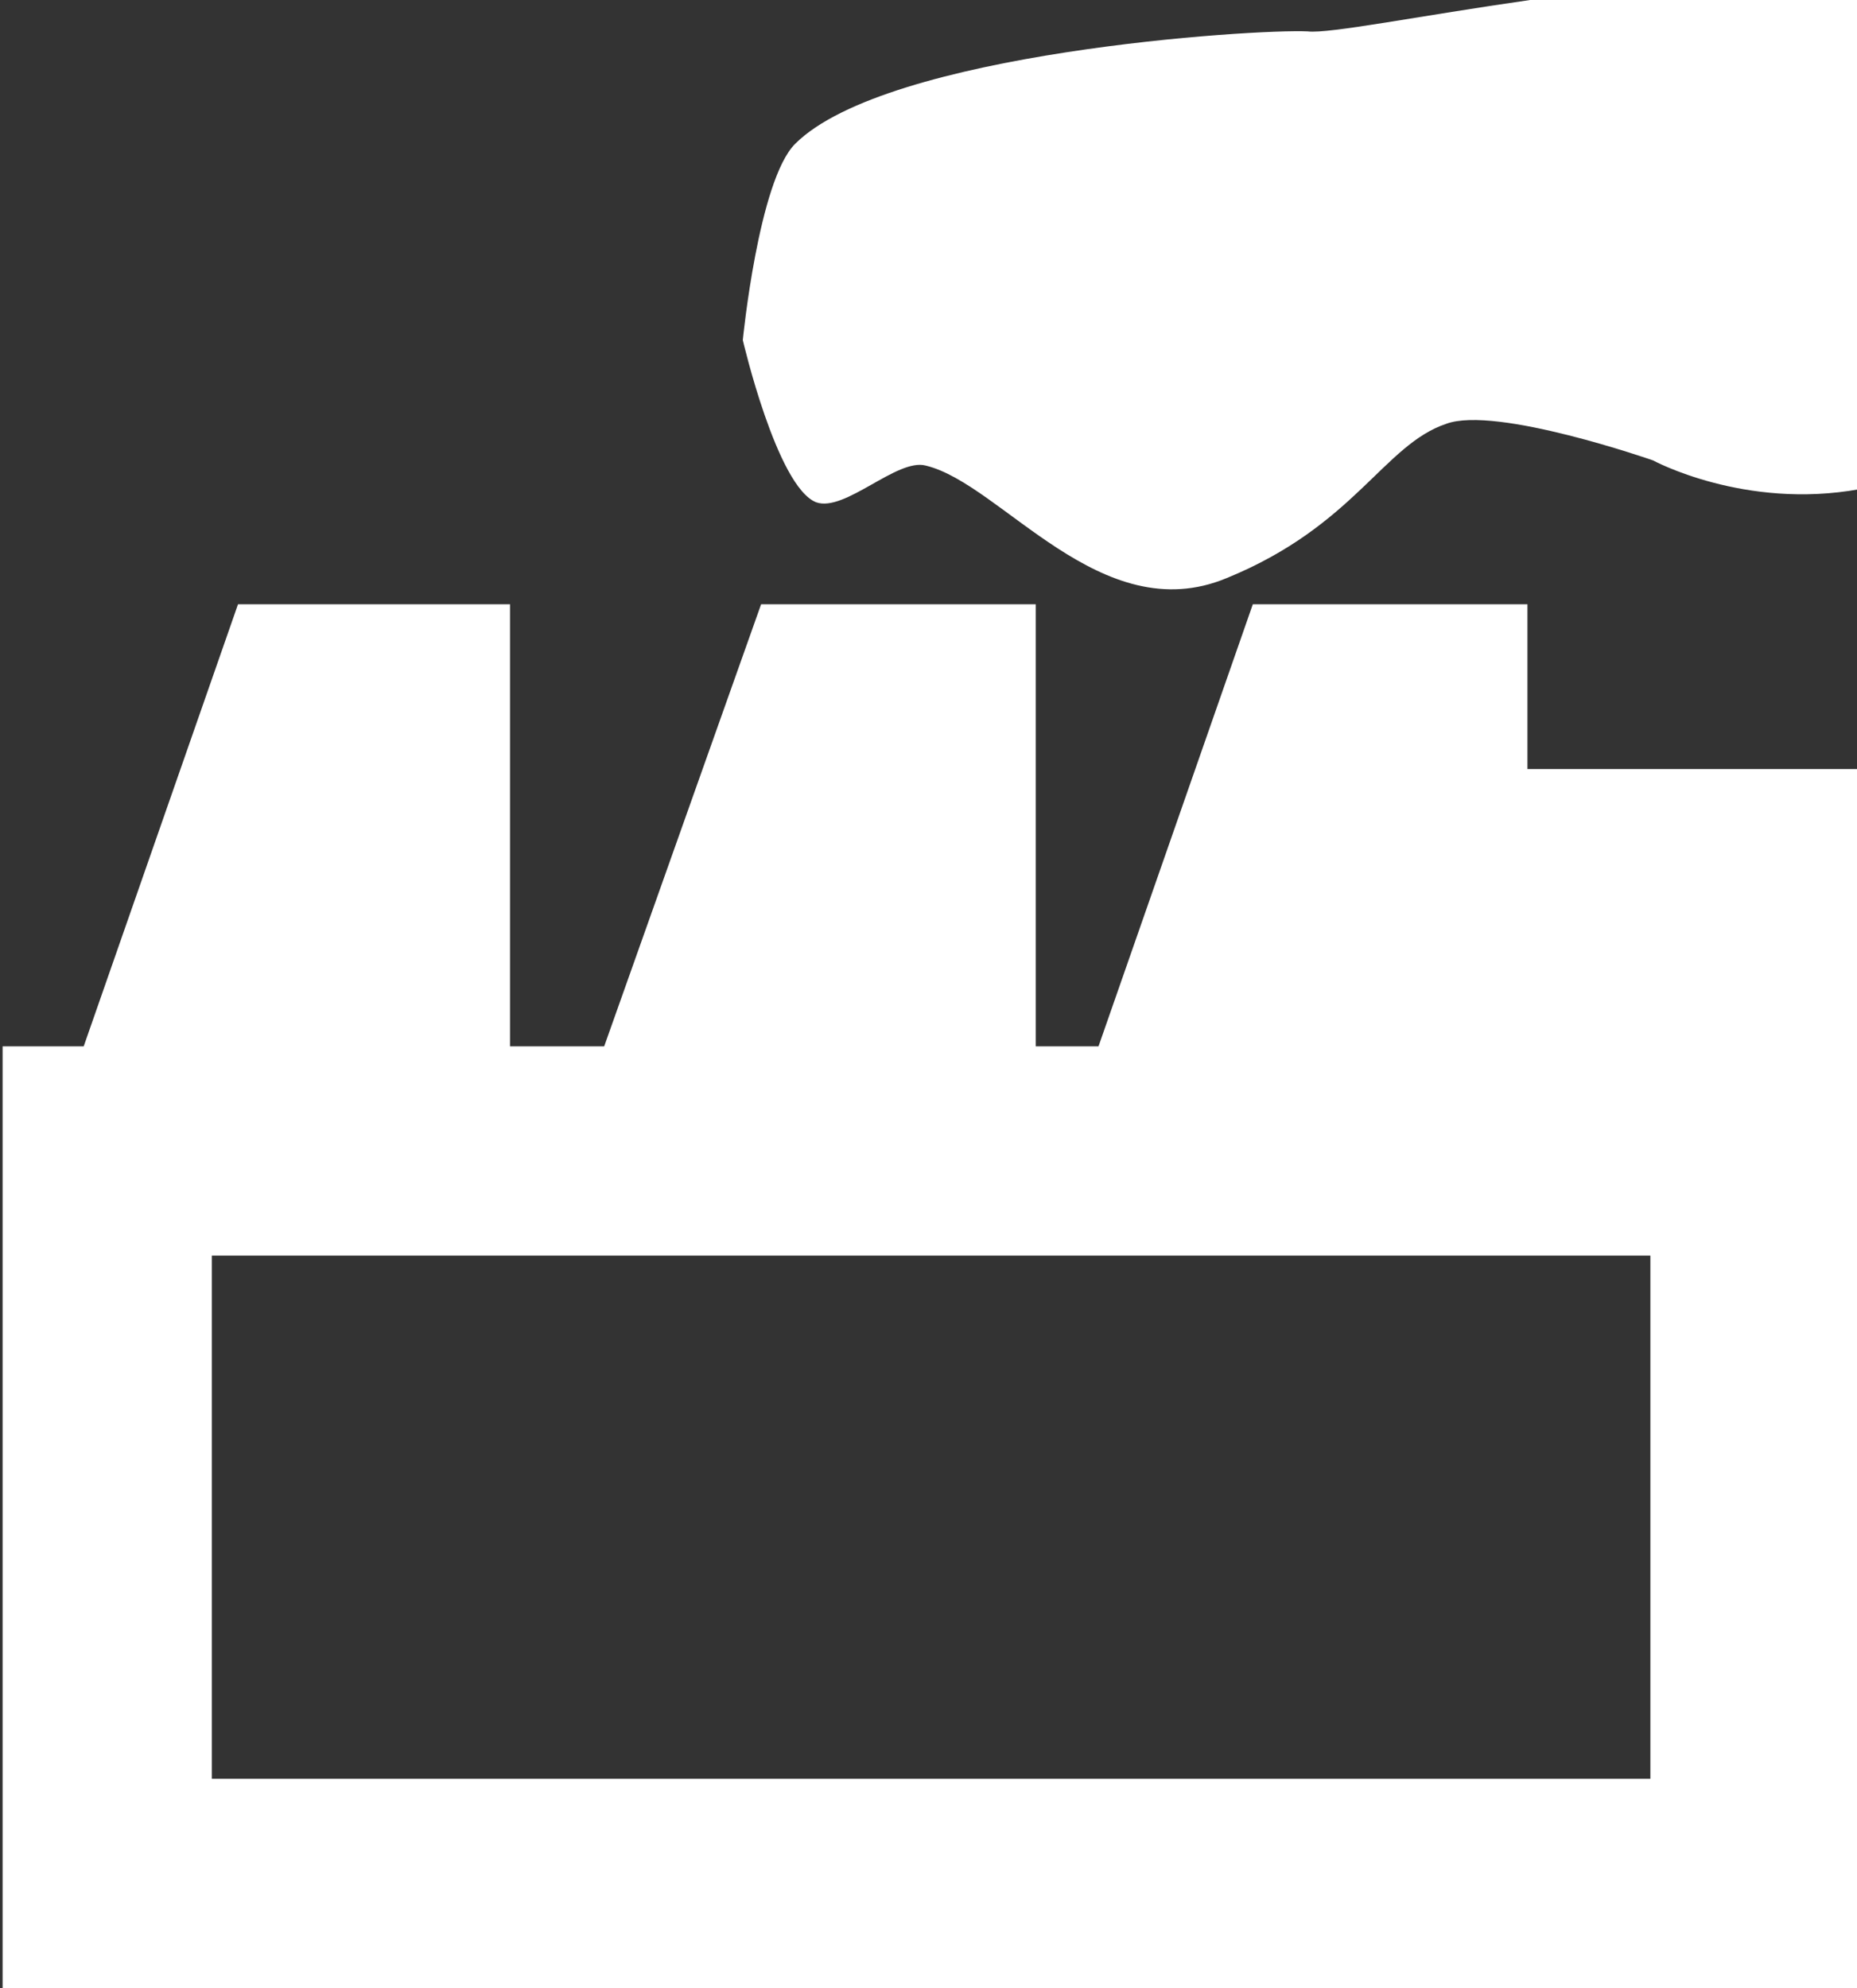 <?xml version="1.0" encoding="utf-8"?>
<svg version="1.1" id="Layer_1" xmlns="http://www.w3.org/2000/svg" xmlns:xlink="http://www.w3.org/1999/xlink" x="0px" y="0px"
	 viewBox="0 0 71 76" style="enable-background:new 0 0 71 76;" xml:space="preserve">
<rect x="0" y="0" width="71" height="76" fill="#333333" stroke="none"/>
<style type="text/css">
	.st0{fill:#FFFFFF;}
</style>
<g>
	<path class="st0" d="M71,40V29.4H58.4v-6.3H47.9L42,40h-2.4V23.1H29.1l-6,16.9h-3.6V23.1H9.1L3.2,40H0.1v36h71V40H71z M63.1,68h-55
		V48h55V68z"/>
	<path class="st0" d="M71,0H58.5c-4.2,0.6-7.7,1.3-8.5,1.2C48,1.1,33.9,2,30.4,5.5c-1.4,1.4-2,7.5-2,7.5s1.3,5.6,2.8,6.2
		c1.1,0.4,3.1-1.7,4.2-1.4c2.9,0.7,6.7,6.3,11.5,4.3c4.9-2,6-5.1,8.4-5.9c1.9-0.7,7.9,1.4,7.9,1.4s3.5,1.9,7.9,1.1V0z"/>
</g>
</svg>
